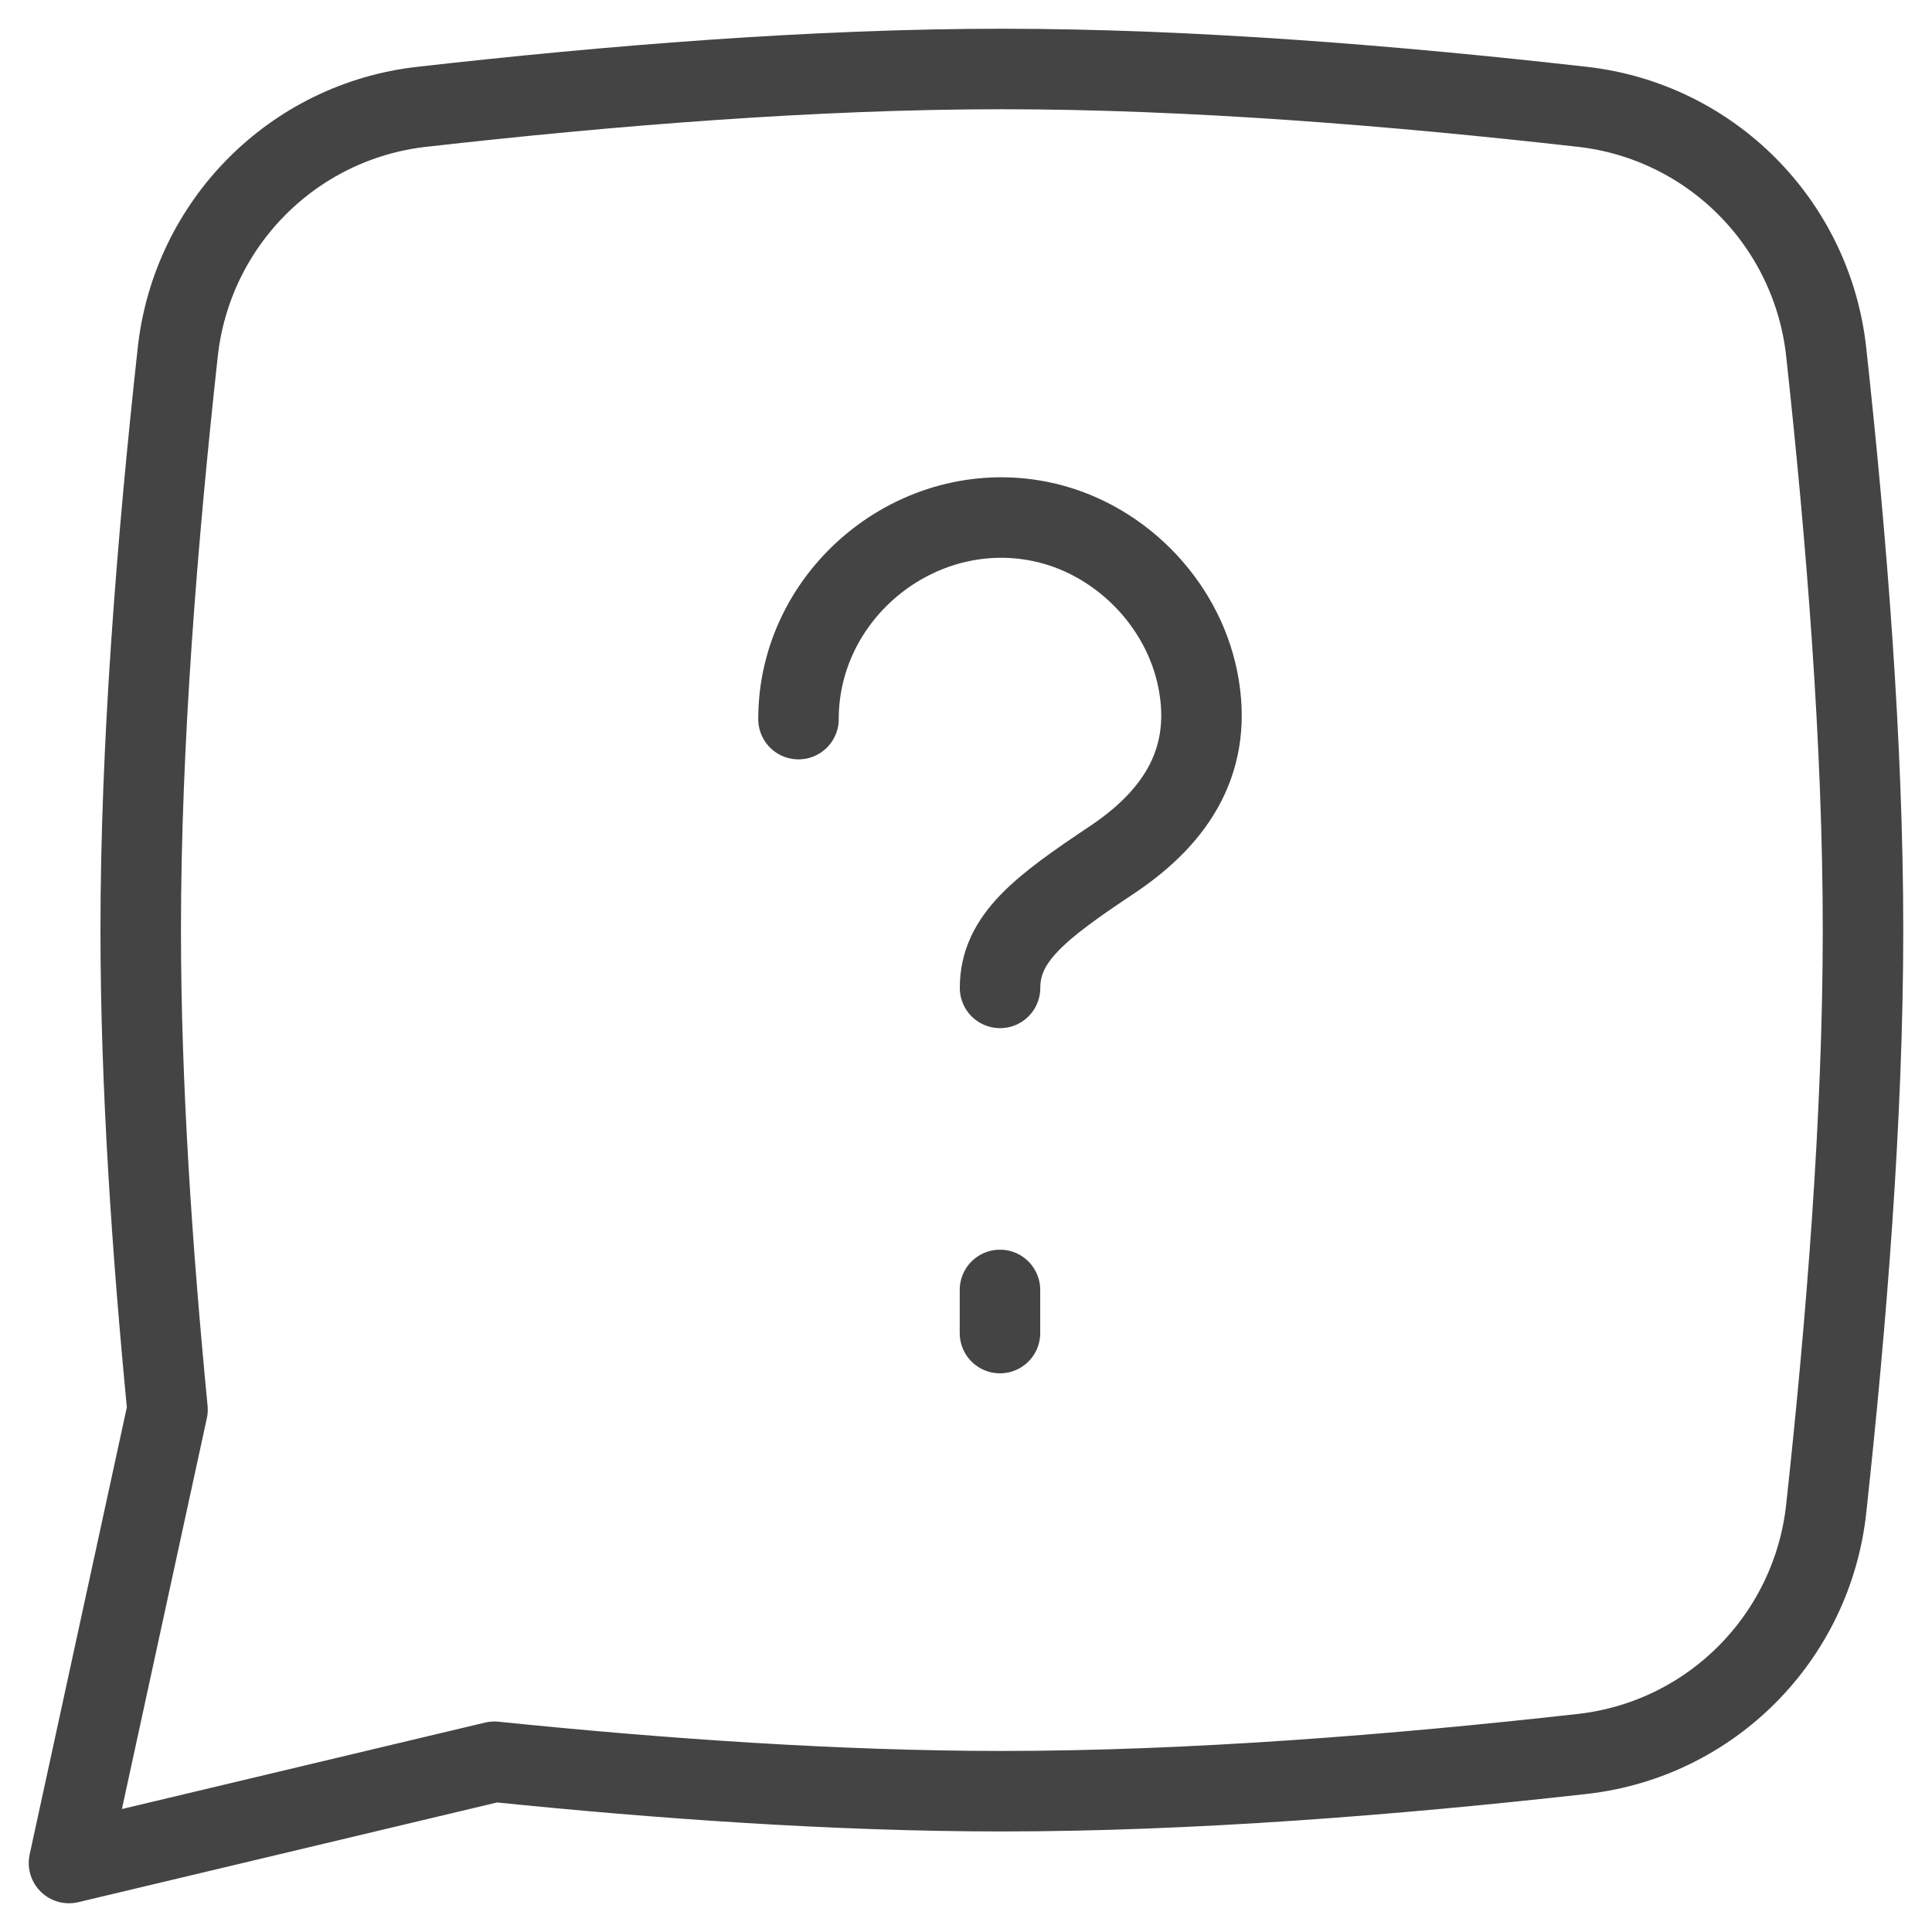 <svg xmlns="http://www.w3.org/2000/svg" fill="none" viewBox="0 0 24 24" id="Chat-Bubble-Square-Question--Streamline-Flex.svg" height="24" width="24"><desc>Chat Bubble Square Question Streamline Icon: https://streamlinehq.com</desc><g id="chat-bubble-square-question--bubble-square-messages-notification-chat-message-question-help"><path id="Vector" stroke="#444444" stroke-linecap="round" stroke-linejoin="round" d="M12.423 12.272c0 -0.619 0.503 -0.999 1.392 -1.592 0.824 -0.55 1.258 -1.264 1.065 -2.236 -0.193 -0.972 -0.996 -1.775 -1.968 -1.968 -1.525 -0.303 -2.993 0.901 -2.993 2.457" stroke-width="1"></path><path id="Vector 405" stroke="#444444" stroke-linecap="round" stroke-linejoin="round" d="m12.422 16.024 0 0.536" stroke-width="1"></path><path id="Union" stroke="#444444" stroke-linecap="round" stroke-linejoin="round" d="M5.239 1.327C7.561 1.064 10.109 0.857 12.446 0.857c2.337 0 4.887 0.207 7.211 0.47 1.599 0.181 2.855 1.448 3.029 3.048 0.252 2.31 0.457 4.855 0.457 7.179 0 2.324 -0.206 4.874 -0.457 7.187 -0.174 1.6 -1.43 2.867 -3.029 3.047 -2.324 0.261 -4.873 0.463 -7.21 0.463 -2.038 0 -4.237 -0.154 -6.306 -0.366L0.857 23.143l1.224 -5.632c-0.191 -1.966 -0.333 -4.038 -0.333 -5.957 0 -2.324 0.207 -4.869 0.46 -7.179 0.175 -1.6 1.431 -2.867 3.03 -3.048Z" stroke-width="1"></path></g></svg>